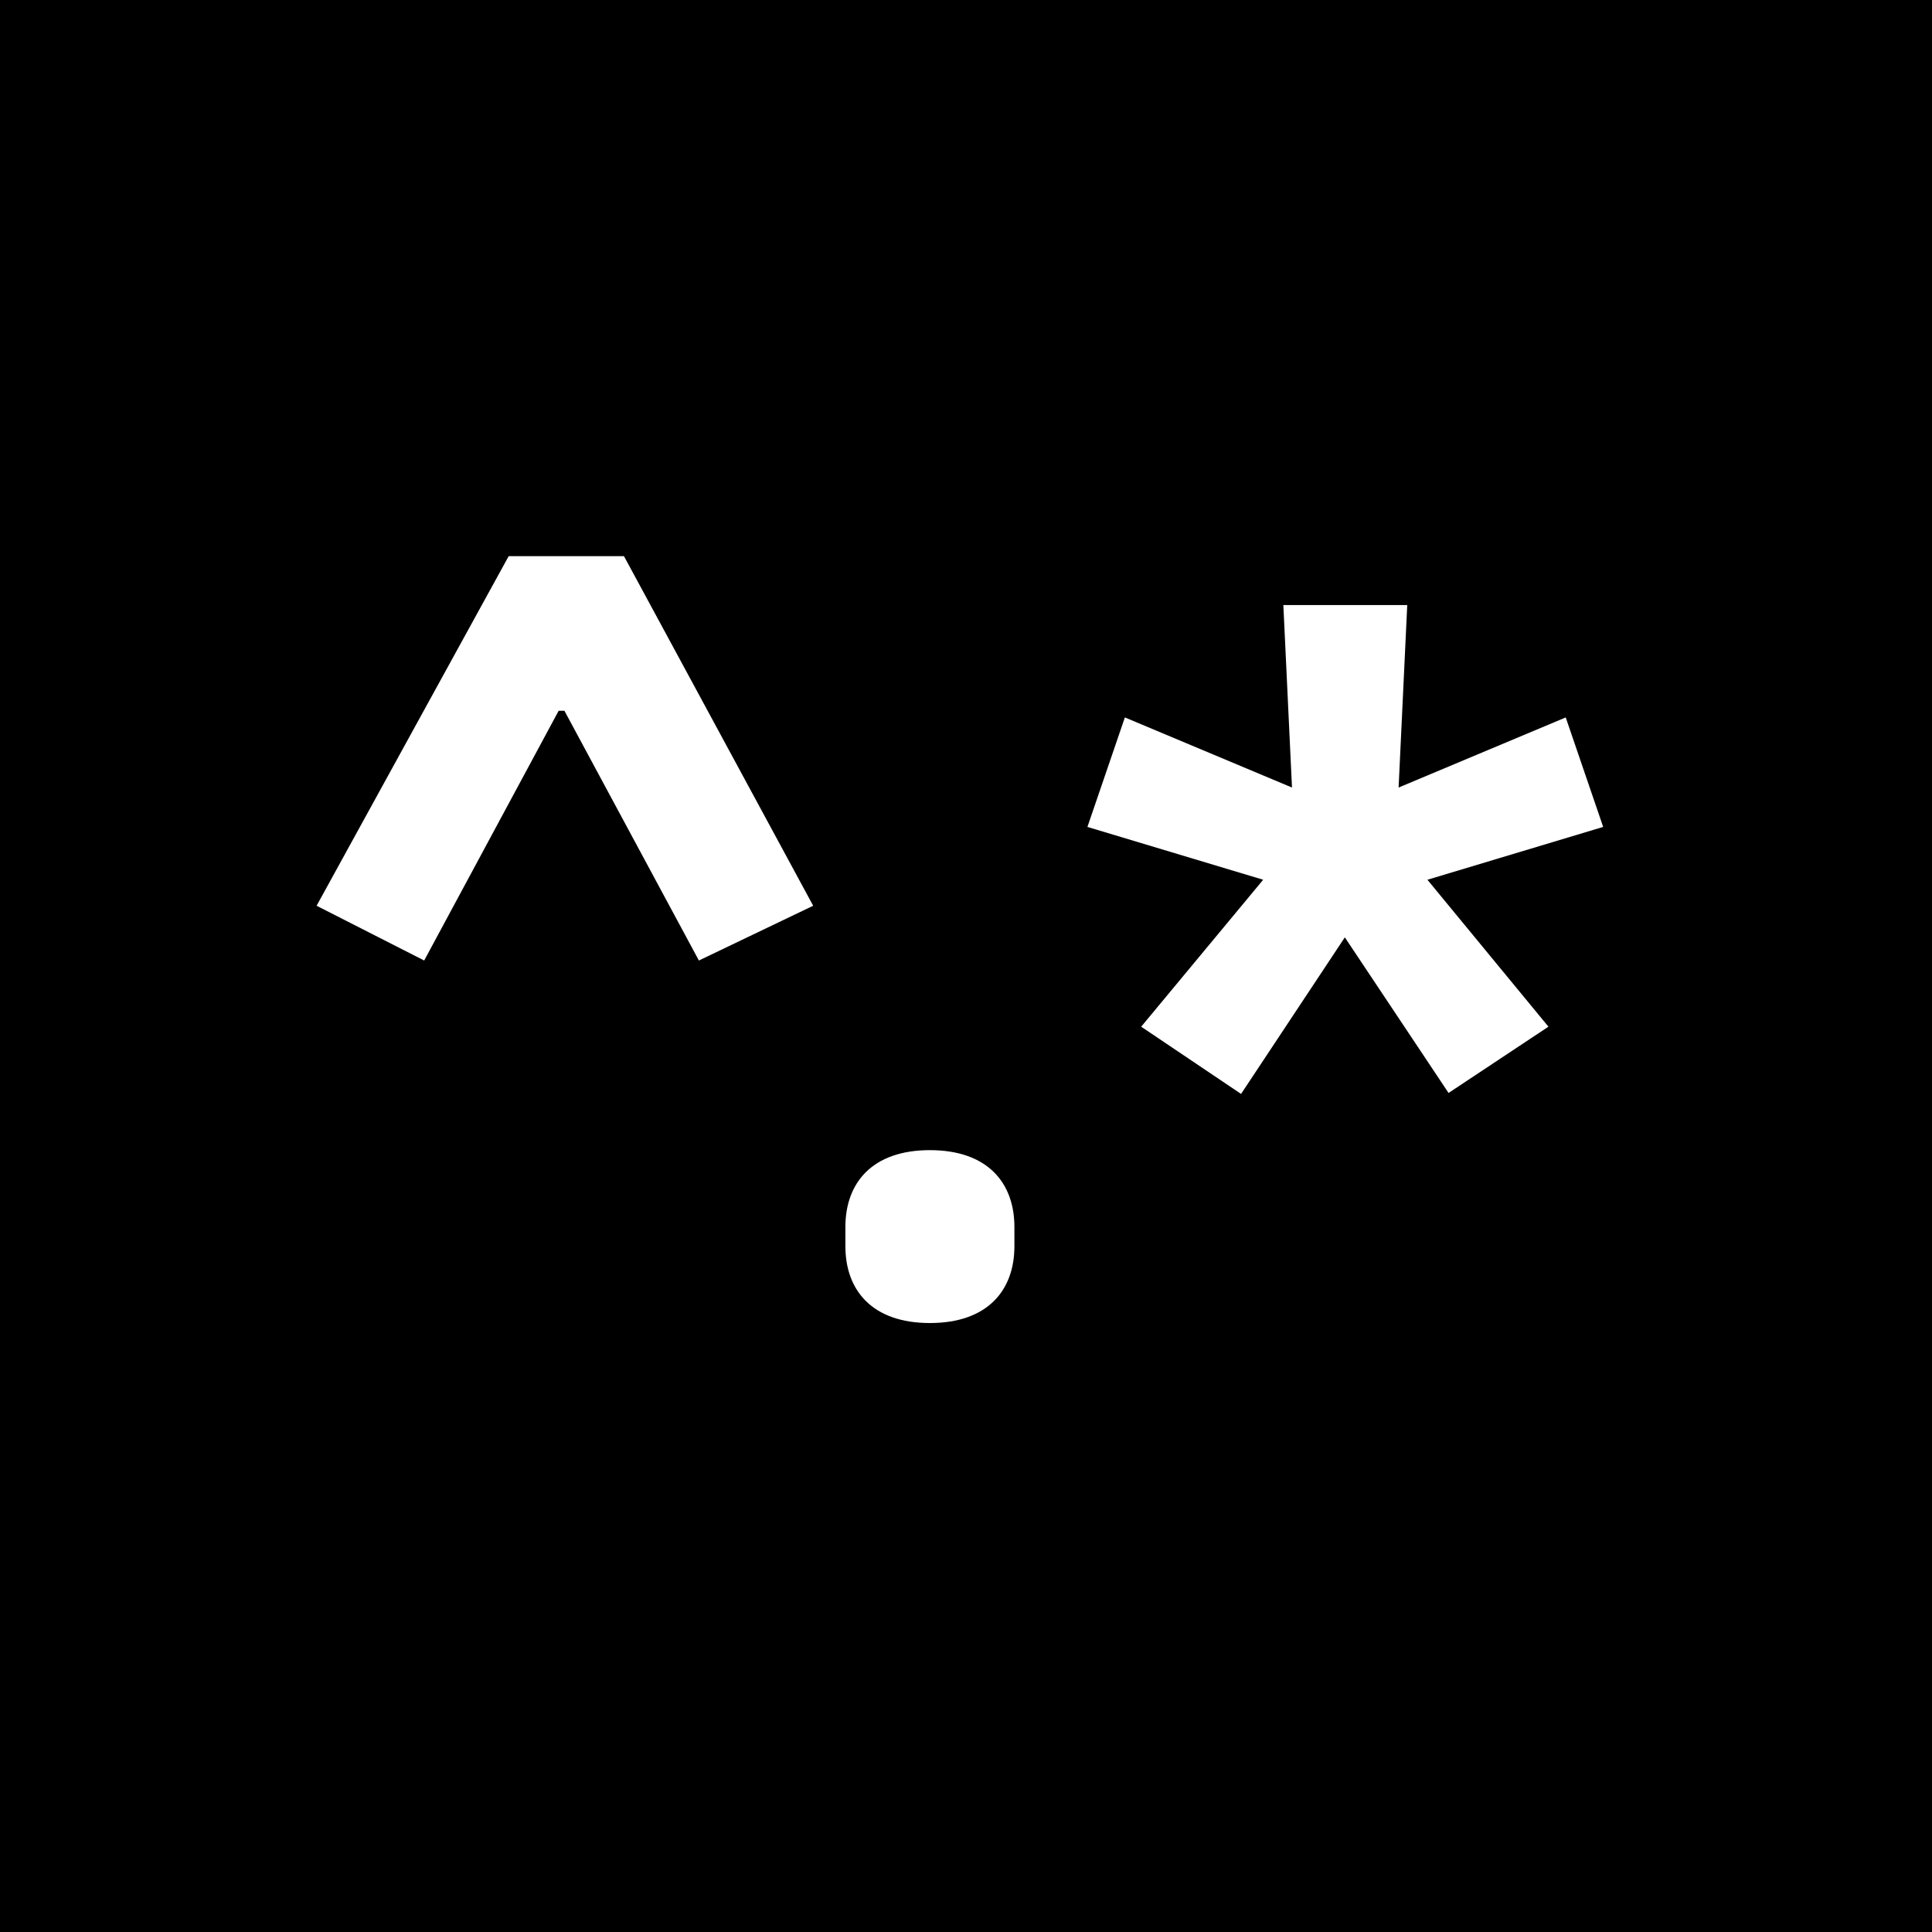 <svg xmlns="http://www.w3.org/2000/svg" xml:space="preserve" viewBox="5 5 70 70"><path d="M0 0h79.375v79.375H0z"/><path fill="#fff" d="m34.463 37.817-6.856-12.667h-4.176l-6.96 12.667 3.898 1.984 4.872-9.048h.209l4.872 9.048zm4.229 15.119c2.088 0 3.062-1.183 3.062-2.784v-.696c0-1.601-.974-2.784-3.062-2.784s-3.062 1.183-3.062 2.784v.696c0 1.601.974 2.784 3.062 2.784zM53.726 38.962l3.758 5.638 3.619-2.401-4.385-5.324 6.368-1.914-1.357-3.967-6.055 2.54.313-6.612h-4.489l.313 6.612-6.055-2.54-1.357 3.967 6.368 1.914-4.42 5.324 3.619 2.436z"/></svg>
